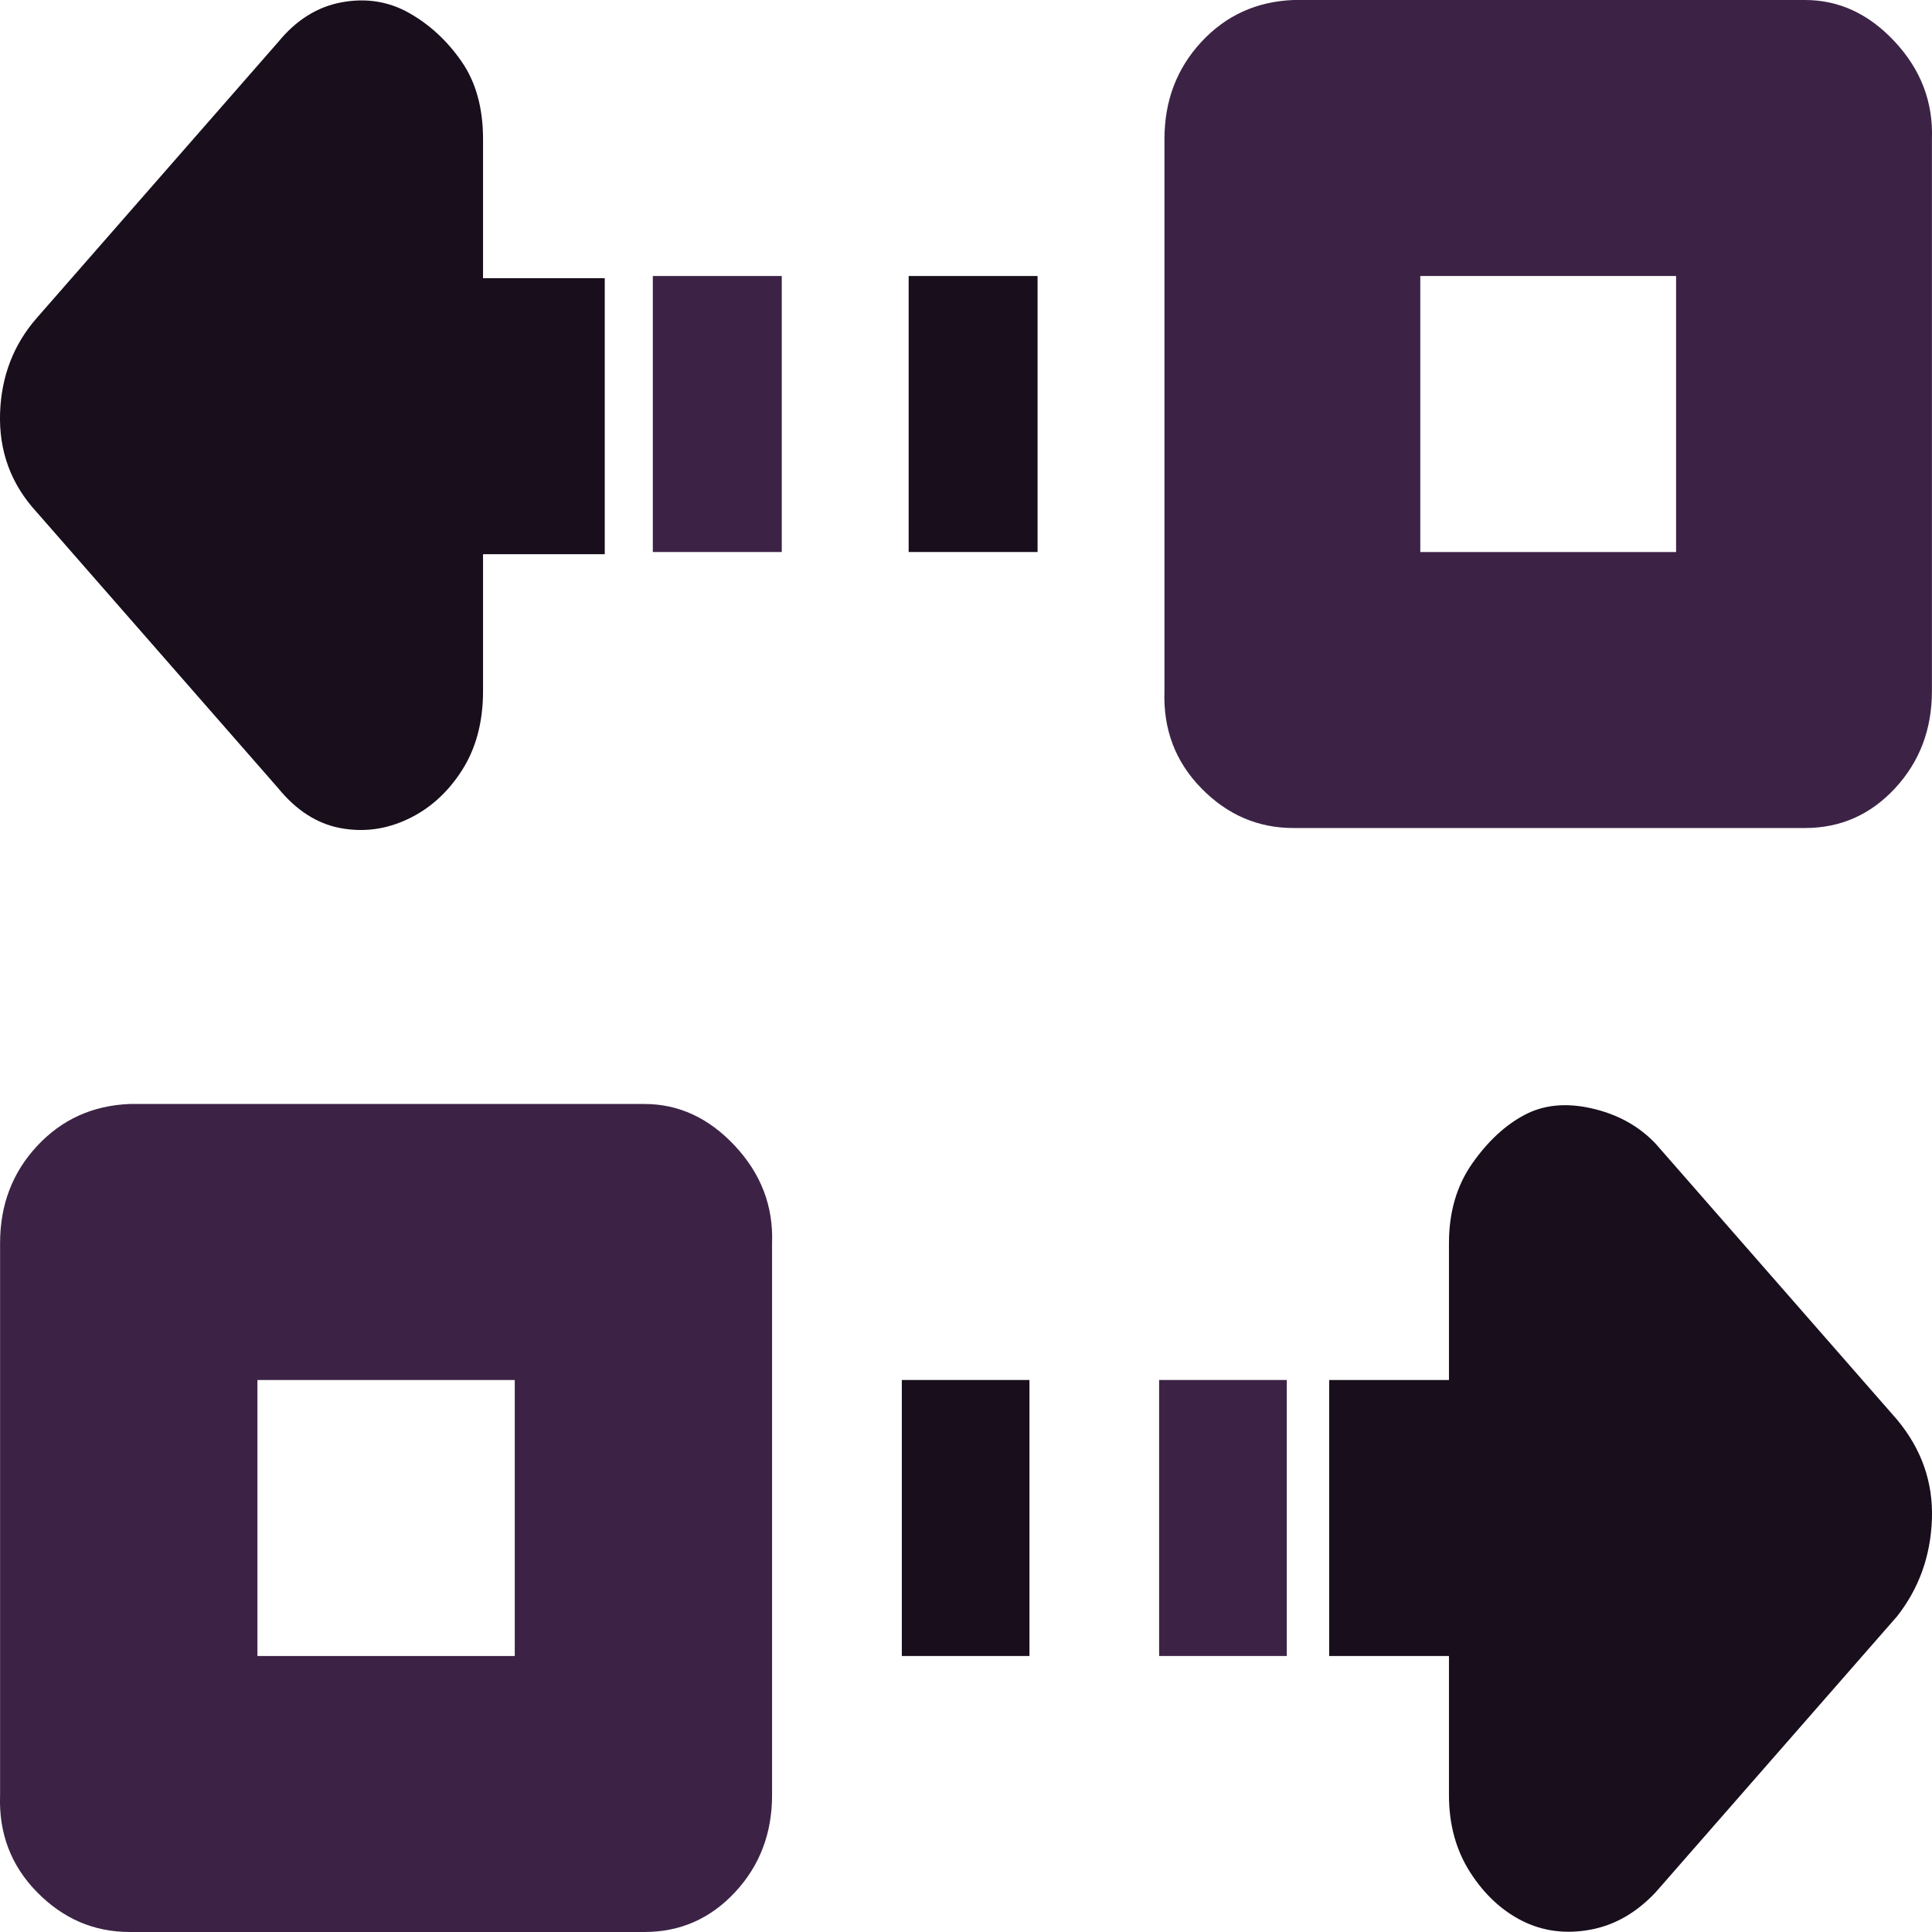 <?xml version="1.0" encoding="UTF-8"?>
<!DOCTYPE svg PUBLIC "-//W3C//DTD SVG 1.1//EN" "http://www.w3.org/Graphics/SVG/1.1/DTD/svg11.dtd">
<!-- Creator: CorelDRAW -->
<svg xmlns="http://www.w3.org/2000/svg" xml:space="preserve" width="0.5in" height="0.5in" version="1.1" style="shape-rendering:geometricPrecision; text-rendering:geometricPrecision; image-rendering:optimizeQuality; fill-rule:evenodd; clip-rule:evenodd"
viewBox="0 0 500 500"
 xmlns:xlink="http://www.w3.org/1999/xlink"
 xmlns:xodm="http://www.corel.com/coreldraw/odm/2003">
 <defs>
  <style type="text/css">
   <![CDATA[
    .fil0 {fill:#180E1C;fill-rule:nonzero}
    .fil1 {fill:#3C2345;fill-rule:nonzero}
   ]]>
  </style>
 </defs>
 <g id="Layer_x0020_1">
  <path class="fil0" d="M343.99 428.57l0 -71.43 31 0 0 -35.43c0,-8 2,-14.85 6,-20.57 4,-5.71 8.5,-9.91 13.5,-12.57 5,-2.67 10.83,-3.24 17.5,-1.71 6.67,1.52 12.17,4.57 16.5,9.14l62.49 71.43c6.33,7.62 9.33,16.19 9,25.71 -0.33,9.52 -3.33,17.91 -9,25.14l-62.49 71.43c-5,5.33 -10.67,8.57 -17,9.71 -6.33,1.15 -12.17,0.38 -17.5,-2.28 -5.33,-2.67 -9.83,-6.86 -13.5,-12.57 -3.67,-5.72 -5.5,-12.38 -5.5,-20l0 -36 -31 0z"/>
  <path class="fil1" d="M301.36 178.86l0 -142.86c0,-9.9 3.18,-18.28 9.54,-25.14 6.35,-6.86 14.3,-10.48 23.83,-10.86l132.41 0c8.83,0 16.59,3.62 23.3,10.86 6.71,7.24 9.89,15.62 9.54,25.14l0 142.86c0,9.91 -3.18,18.28 -9.54,25.14 -6.36,6.86 -14.12,10.29 -23.3,10.29l-132.41 0c-9.18,0 -17.13,-3.43 -23.83,-10.29 -6.71,-6.86 -9.89,-15.24 -9.54,-25.14zm66.21 -36l66.2 0 0 -71.43 -66.2 0 0 71.43z"/>
  <polygon class="fil1" points="299.98,428.57 299.98,357.14 333.02,357.14 333.02,428.57 "/>
  <polygon class="fil0" points="235.16,142.86 235.16,71.43 268.52,71.43 268.52,142.86 "/>
  <polygon class="fil0" points="233.39,428.57 233.39,357.14 266.42,357.14 266.42,428.57 "/>
  <polygon class="fil1" points="168.95,142.86 168.95,71.43 202.32,71.43 202.32,142.86 "/>
  <path class="fil0" d="M0.02 106.86c0.33,-9.52 3.5,-17.71 9.5,-24.57l62.49 -71.43c4.67,-5.71 10.17,-9.14 16.5,-10.28 6.33,-1.15 12.17,-0.19 17.5,2.85 5.33,3.05 9.83,7.24 13.5,12.57 3.67,5.33 5.5,12 5.5,20l0 36 31.5 0 0 71.43 -31.5 0 0 35.43c0,8 -1.83,14.86 -5.5,20.57 -3.67,5.71 -8.33,9.91 -14,12.57 -5.67,2.67 -11.5,3.43 -17.5,2.29 -6,-1.15 -11.33,-4.57 -16,-10.29l-62.49 -71.43c-6.67,-7.24 -9.83,-15.81 -9.5,-25.71z"/>
  <path class="fil1" d="M0.02 464.57l0 -142.86c0,-9.91 3.2,-18.28 9.59,-25.14 6.39,-6.86 14.38,-10.48 23.97,-10.86l133.2 0c8.88,0 16.69,3.62 23.44,10.86 6.75,7.24 9.94,15.62 9.59,25.14l0 142.86c0,9.91 -3.19,18.28 -9.59,25.14 -6.39,6.86 -14.21,10.29 -23.44,10.29l-133.2 0c-9.24,0 -17.23,-3.43 -23.97,-10.29 -6.75,-6.86 -9.95,-15.24 -9.59,-25.14zm66.6 -36l66.6 0 0 -71.43 -66.6 0 0 71.43z"/>
 </g>
</svg>